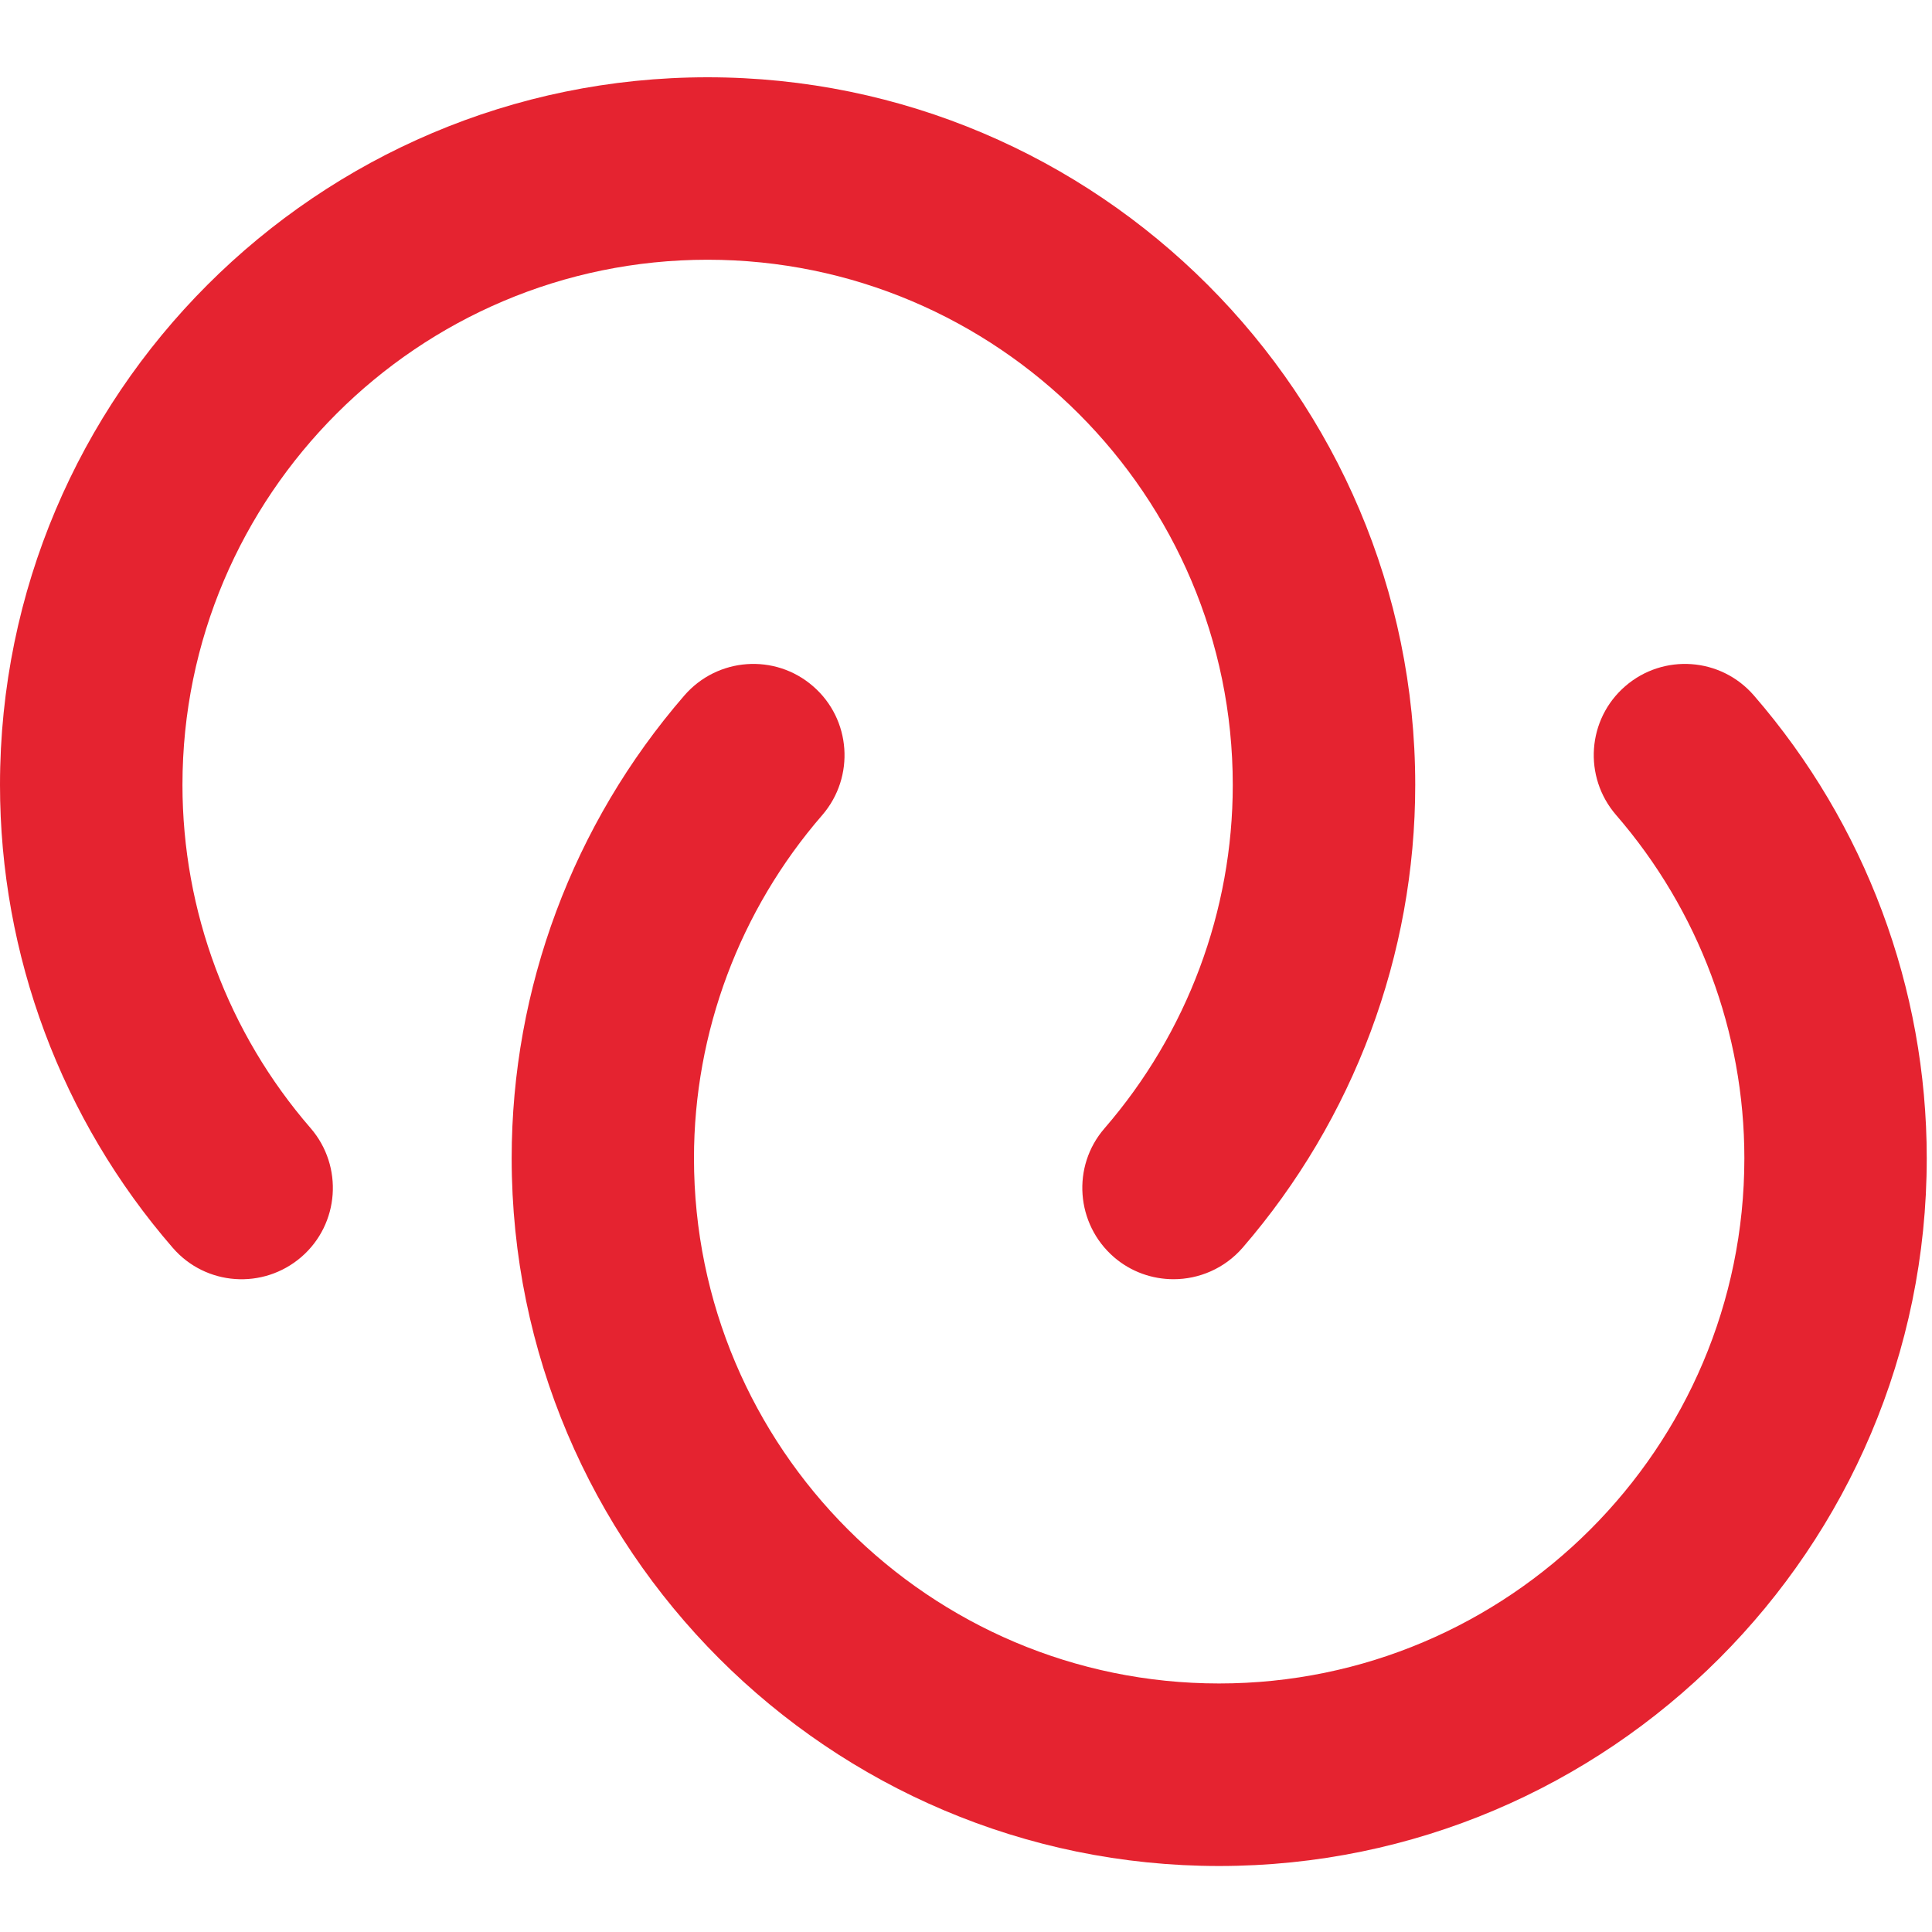 <?xml version="1.0" encoding="UTF-8"?>
<svg width="25px" height="25px" viewBox="0 0 25 25" version="1.1" xmlns="http://www.w3.org/2000/svg" xmlns:xlink="http://www.w3.org/1999/xlink">
    <title>B772DFE1-1DC1-41C8-8B4A-093CD7D41A7C@1x</title>
    <g id="Symbols" stroke="none" stroke-width="1" fill="none" fill-rule="evenodd">
        <g id="Group" fill="#E52330" transform="translate(0, 1)">
            <path d="M15.186,15.553 C14.911,15.553 14.636,15.459 14.413,15.266 C13.921,14.838 13.866,14.092 14.292,13.601 C15.363,12.364 15.952,10.786 15.952,9.157 C15.952,5.411 12.903,2.361 9.156,2.361 C5.41,2.361 2.361,5.411 2.361,9.157 C2.361,10.79 2.951,12.366 4.02,13.599 C4.445,14.092 4.393,14.838 3.9,15.265 C3.407,15.691 2.662,15.64 2.235,15.146 C0.794,13.485 2.30926389e-14,11.358 2.30926389e-14,9.157 C2.30926389e-14,4.109 4.107,-8.8817842e-16 9.156,-8.8817842e-16 C14.204,-8.8817842e-16 18.313,4.109 18.313,9.157 C18.313,11.355 17.519,13.48 16.079,15.146 C15.845,15.415 15.515,15.553 15.186,15.553" id="Fill-1"></path>
            <path d="M15.775,23.146 C10.728,23.146 6.621,19.038 6.621,13.987 C6.621,11.788 7.414,9.664 8.855,8 C9.284,7.505 10.029,7.453 10.52,7.879 C11.014,8.306 11.066,9.052 10.641,9.546 C9.571,10.779 8.98,12.358 8.98,13.987 C8.98,17.736 12.029,20.784 15.775,20.784 C19.522,20.784 22.572,17.736 22.572,13.987 C22.572,12.358 21.982,10.781 20.912,9.546 C20.485,9.052 20.537,8.306 21.031,7.879 C21.524,7.453 22.268,7.505 22.696,8 C24.138,9.664 24.932,11.789 24.932,13.987 C24.932,19.038 20.824,23.146 15.775,23.146" id="Fill-4"></path>
        </g>
    </g>
</svg>